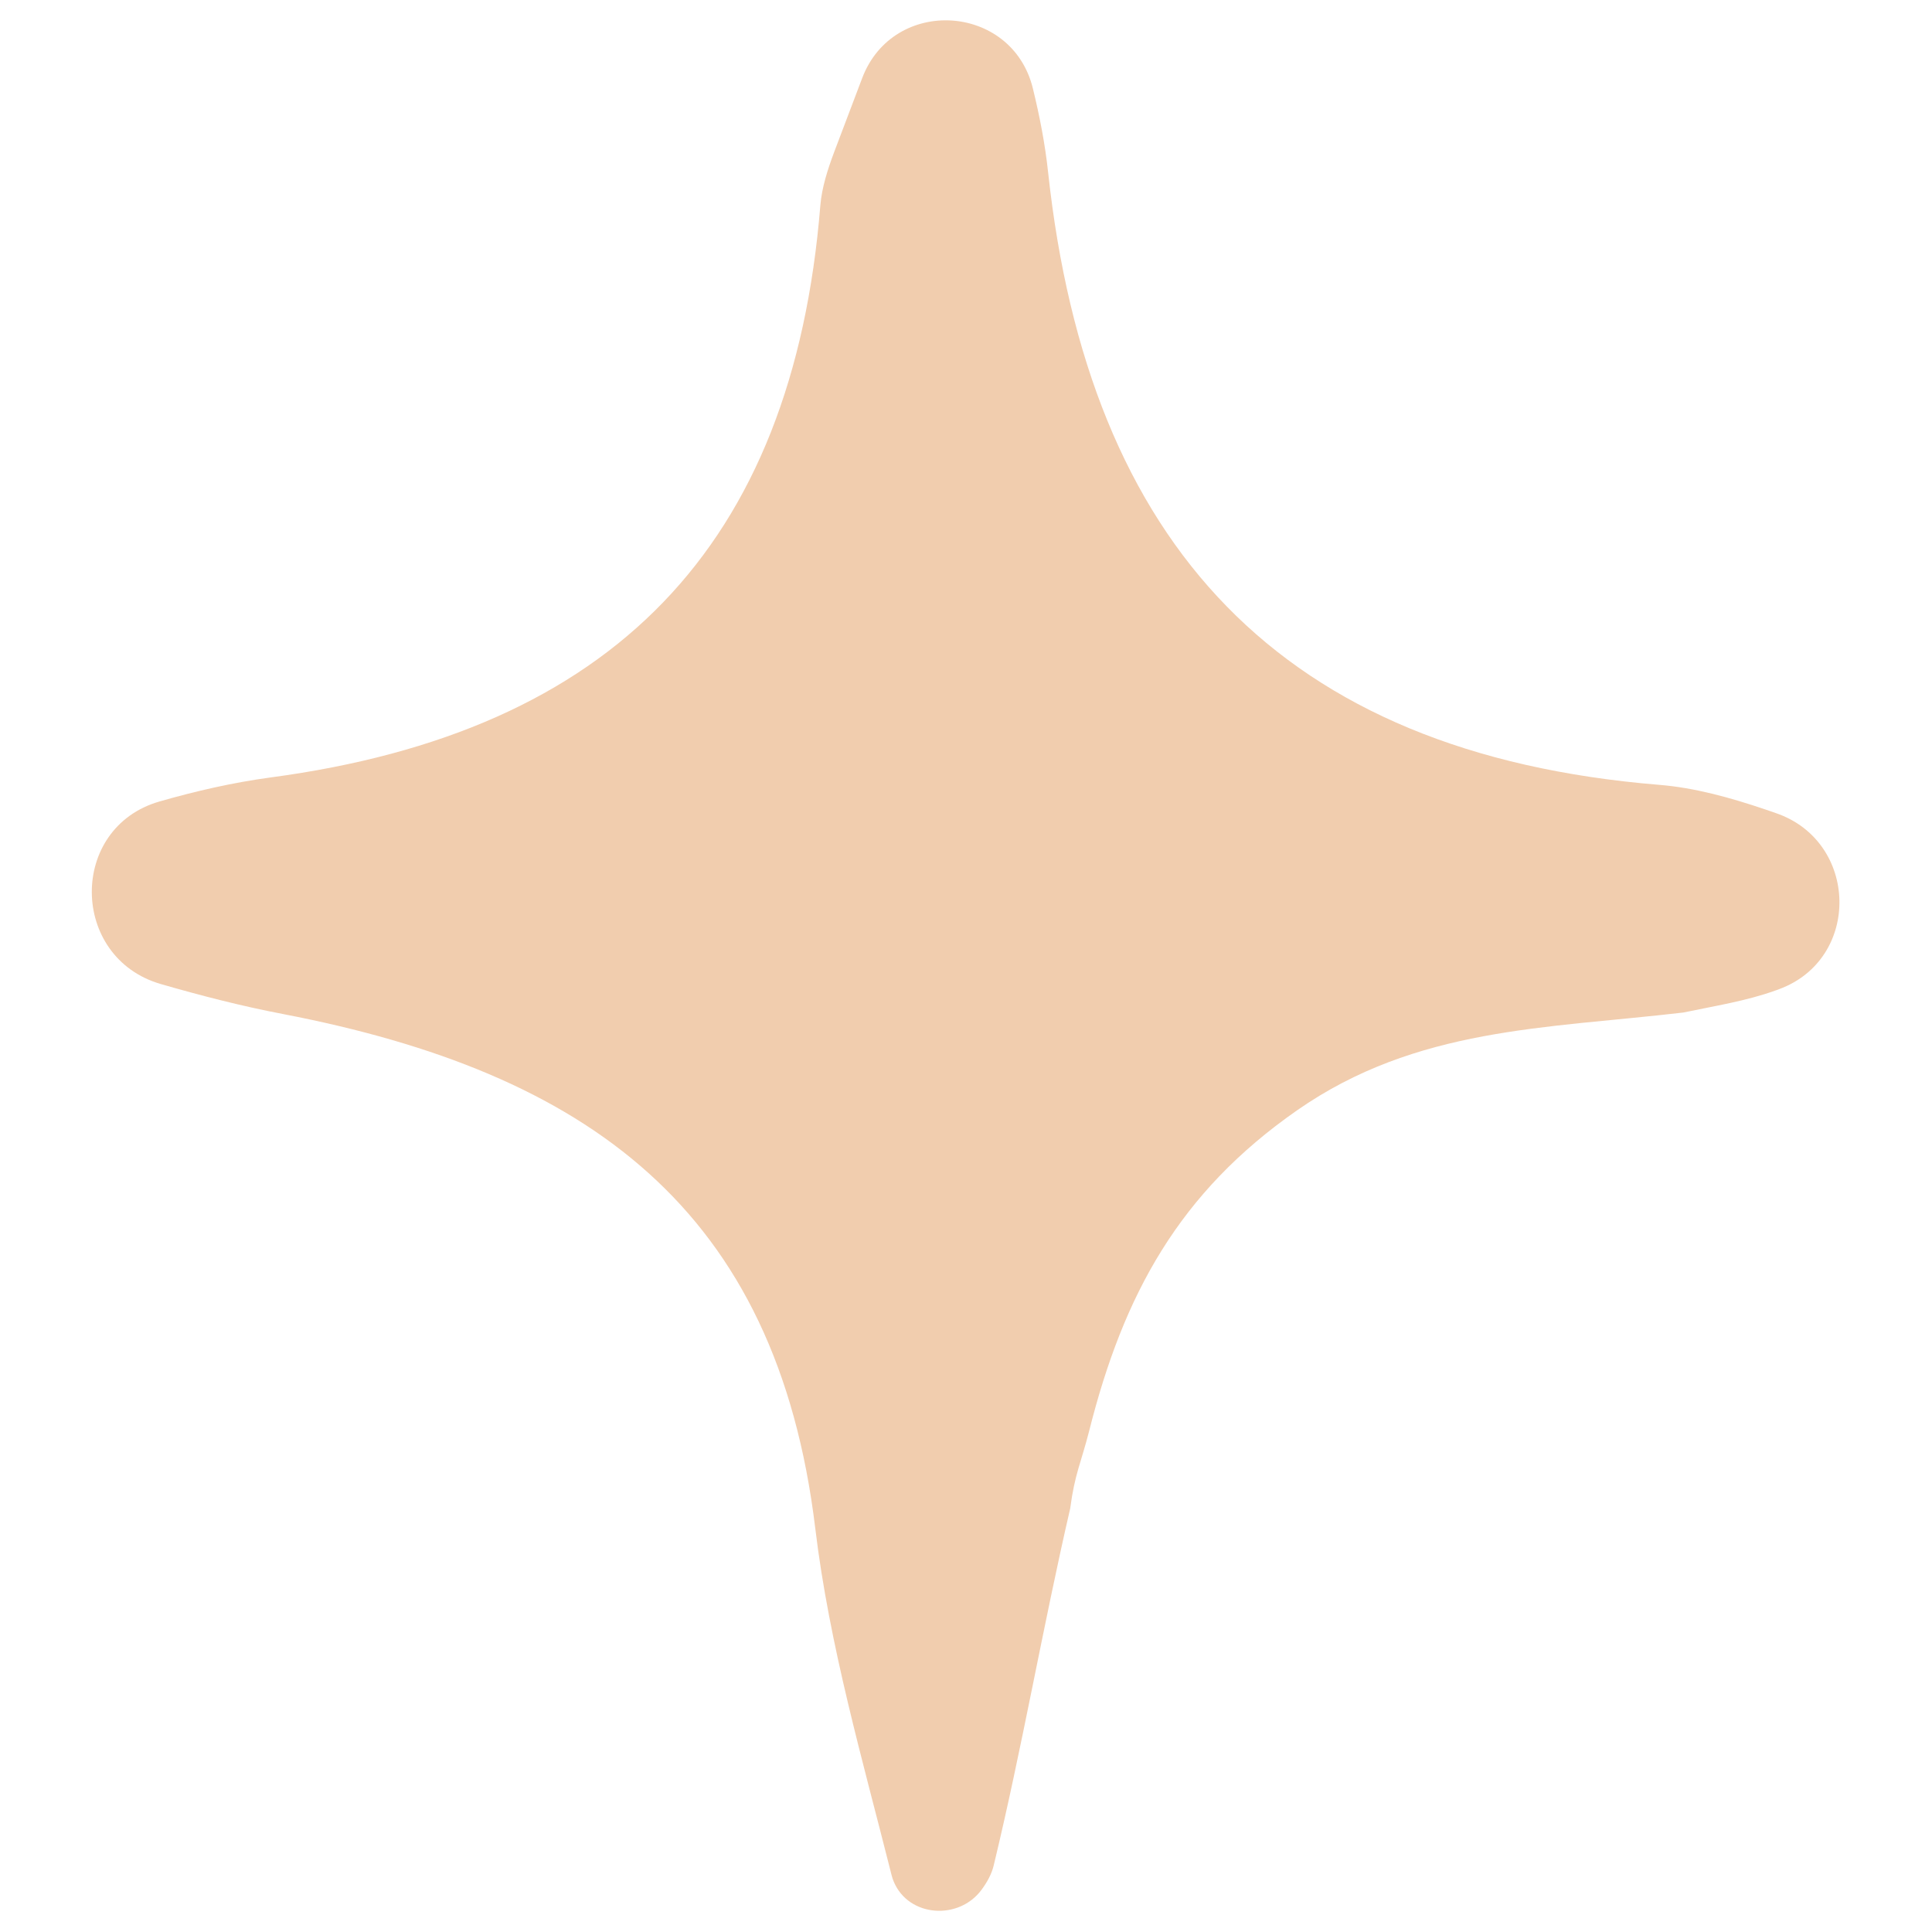 <?xml version="1.0" encoding="UTF-8" standalone="no"?>
<!DOCTYPE svg PUBLIC "-//W3C//DTD SVG 1.1//EN" "http://www.w3.org/Graphics/SVG/1.1/DTD/svg11.dtd">
<svg width="100%" height="100%" viewBox="0 0 2160 2160" version="1.1" xmlns="http://www.w3.org/2000/svg" xmlns:xlink="http://www.w3.org/1999/xlink" xml:space="preserve" xmlns:serif="http://www.serif.com/" style="fill-rule:evenodd;clip-rule:evenodd;stroke-linejoin:round;stroke-miterlimit:2;">
    <g transform="matrix(20.955,0,0,20.955,-26488.2,-31075.6)">
        <path d="M1322.16,1559.32C1324,1552.01 1326.97,1546.59 1333.25,1542.21C1339.62,1537.77 1346.52,1537.85 1353.86,1536.99C1355.52,1536.64 1357.21,1536.38 1358.79,1535.81C1358.86,1535.79 1358.92,1535.76 1358.98,1535.74C1363.36,1534.12 1363.22,1527.86 1358.8,1526.35C1358.61,1526.28 1358.42,1526.22 1358.22,1526.15C1356.39,1525.53 1354.46,1524.99 1352.55,1524.84C1332.38,1523.18 1322.12,1512.02 1319.97,1492.15C1319.81,1490.65 1319.52,1489.17 1319.16,1487.69C1318.05,1483.14 1311.71,1482.75 1310.05,1487.14C1309.55,1488.46 1309.05,1489.78 1308.55,1491.1C1308.21,1492.01 1307.9,1492.97 1307.82,1493.92C1306.35,1512.11 1296.73,1522.02 1278.47,1524.45C1276.48,1524.72 1274.51,1525.17 1272.56,1525.73C1267.7,1527.13 1267.77,1534.06 1272.63,1535.47C1274.78,1536.09 1276.95,1536.65 1279.15,1537.07C1295.35,1540.19 1305.49,1547.43 1307.55,1564.52C1308.3,1570.76 1310.08,1576.89 1311.62,1583.01C1311.65,1583.13 1311.69,1583.26 1311.74,1583.37C1312.54,1585.26 1315.22,1585.44 1316.43,1583.78C1316.73,1583.37 1316.96,1582.95 1317.07,1582.49C1318.59,1576.19 1319.69,1569.76 1321.15,1563.45C1321.39,1561.61 1321.73,1561.01 1322.16,1559.32Z" style="fill:rgb(241,205,174);fill-rule:nonzero;"/>
    </g>
</svg>

